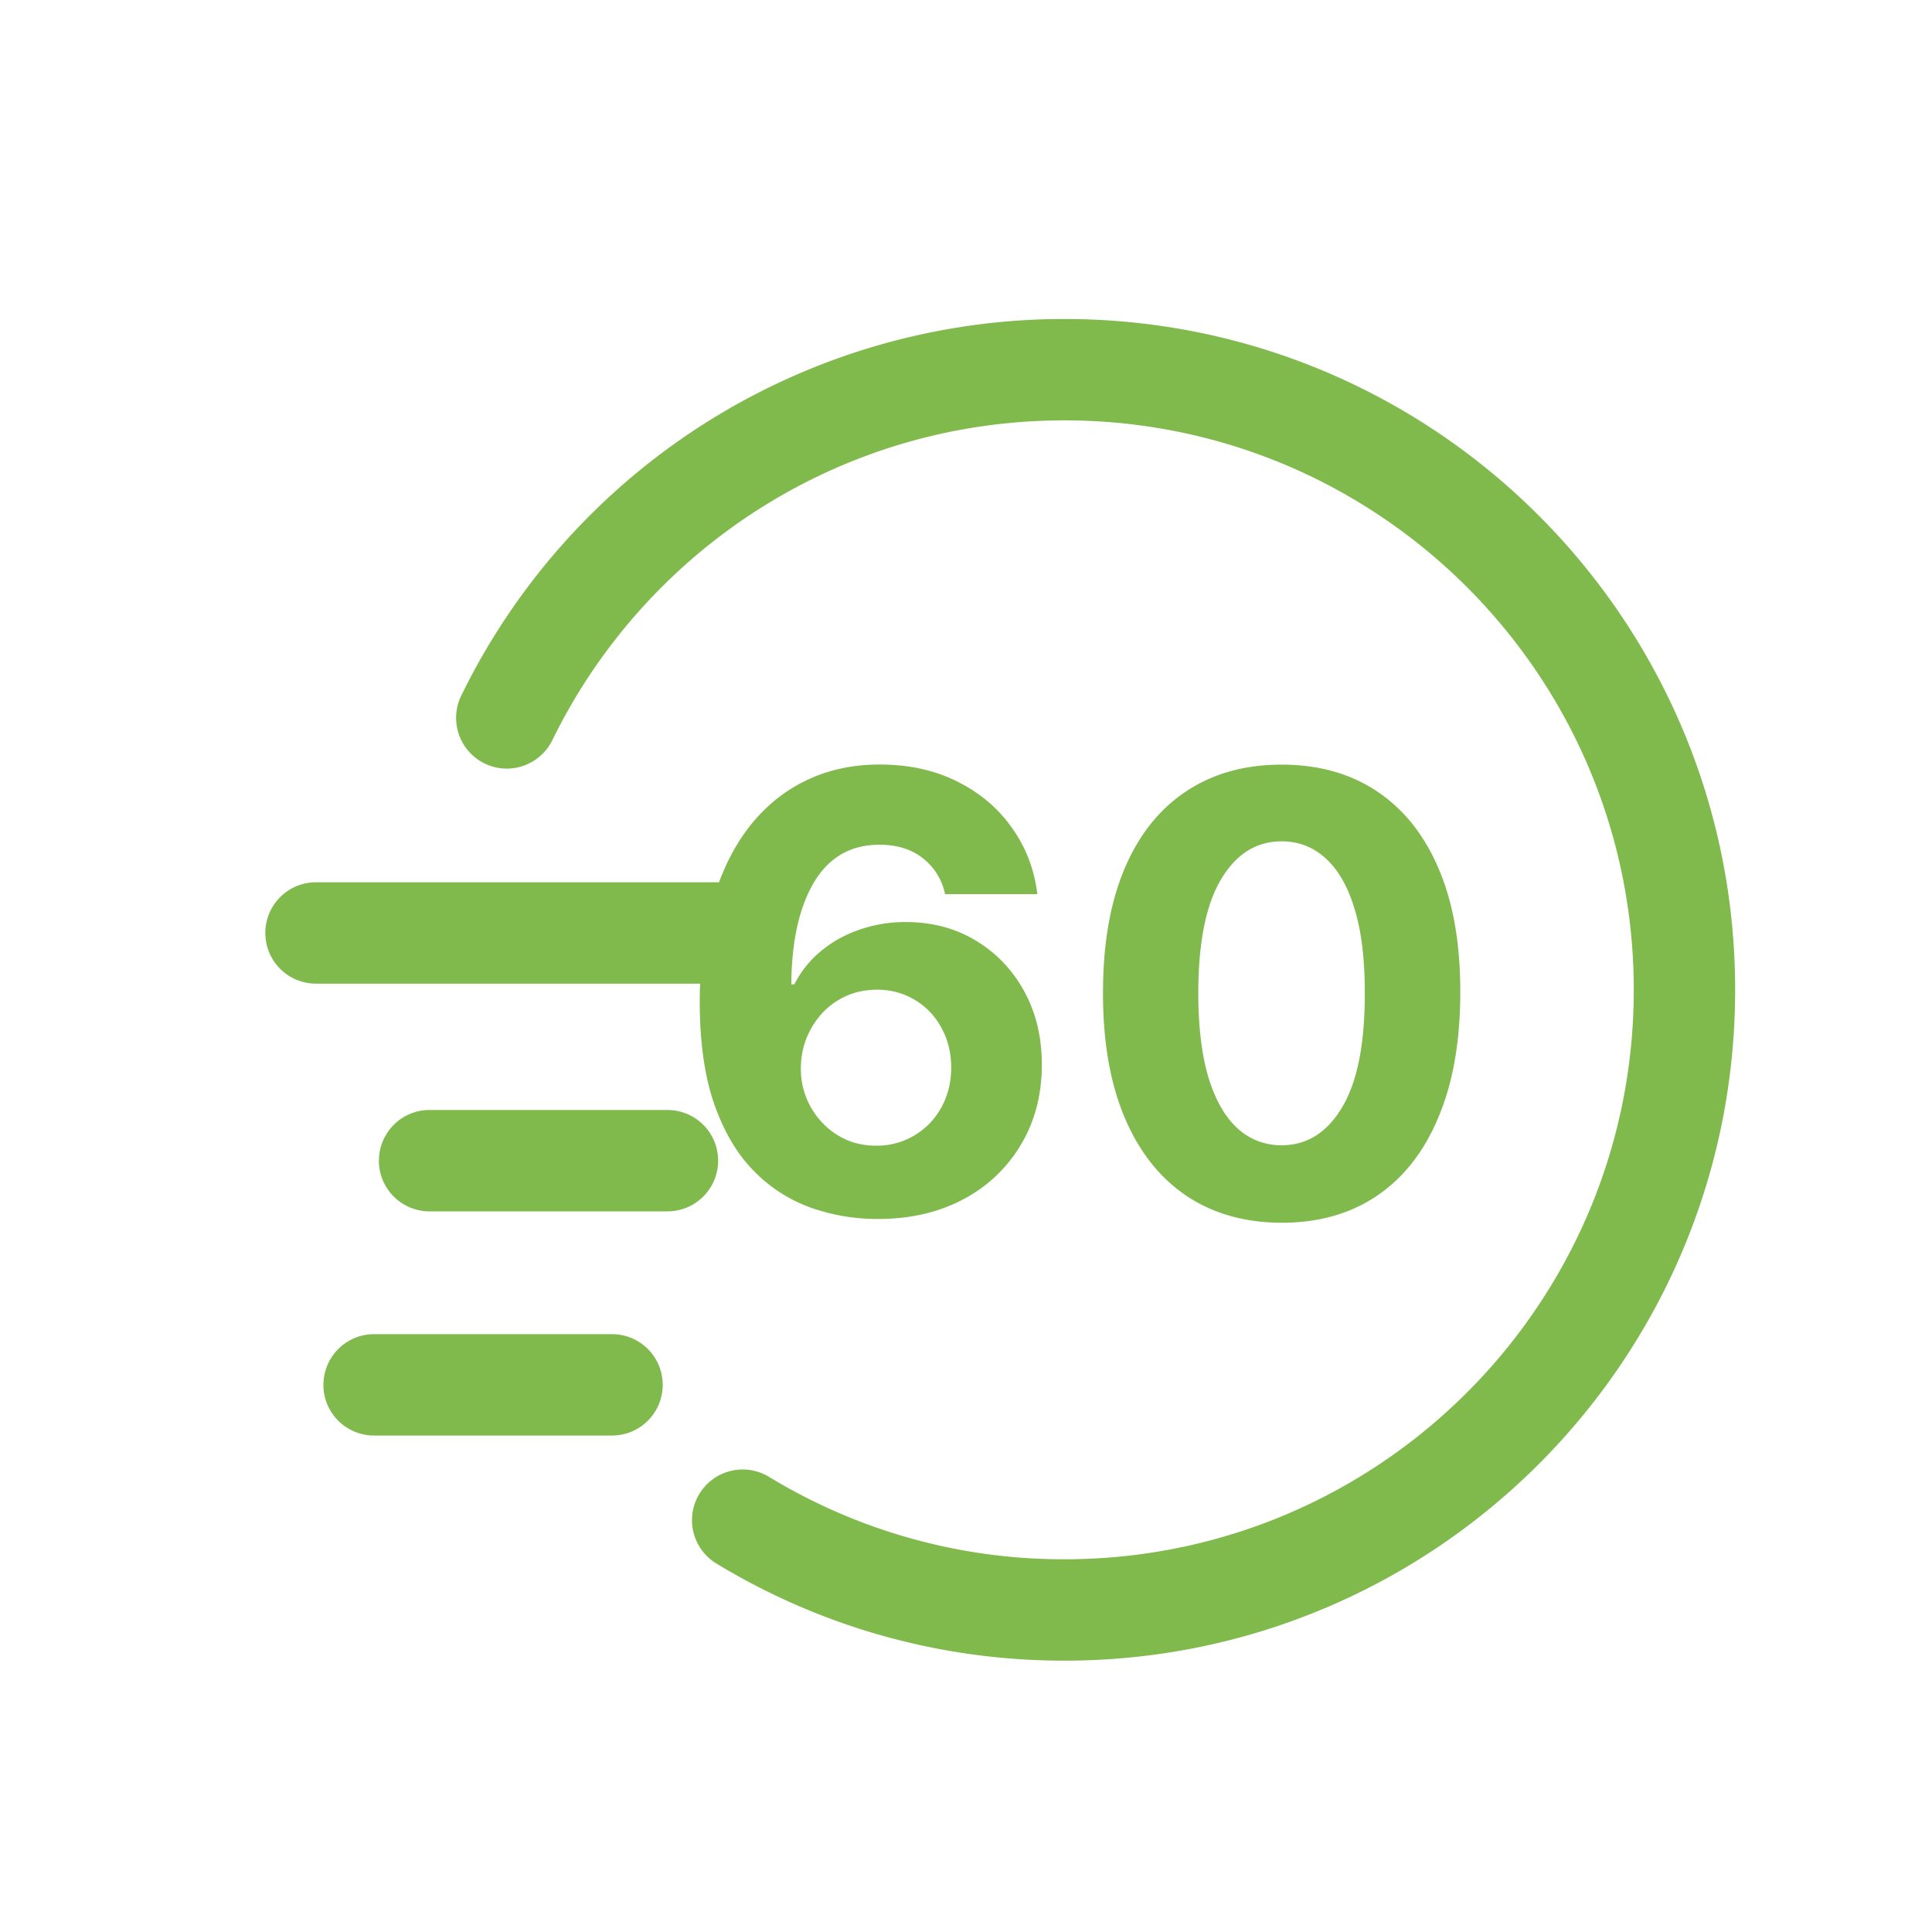 <svg width="36" height="36" fill="none" xmlns="http://www.w3.org/2000/svg"><g filter="url(#a)"><path fill-rule="evenodd" clip-rule="evenodd" d="M18.888 6.889c-4.19 0-7.815 2.428-9.54 5.959a.944.944 0 1 1-1.697-.83A12.5 12.5 0 0 1 18.888 5c6.904 0 12.5 5.596 12.5 12.5S25.792 30 18.888 30c-2.372 0-4.592-.662-6.483-1.81a.944.944 0 1 1 .98-1.615 10.557 10.557 0 0 0 5.503 1.536c5.86 0 10.611-4.75 10.611-10.611 0-5.86-4.75-10.611-10.61-10.611zM4 16.44c0-.521.423-.944.944-.944h7.51c.145-.39.33-.73.554-1.022.295-.381.648-.671 1.059-.87.41-.201.87-.302 1.38-.302.55 0 1.036.108 1.457.322.421.212.759.5 1.014.866.258.364.413.774.467 1.227h-1.719a1.147 1.147 0 0 0-.422-.676c-.215-.164-.48-.245-.797-.245-.537 0-.944.233-1.223.7-.277.467-.418 1.101-.423 1.903h.056c.124-.244.29-.452.5-.623.211-.175.451-.308.72-.399a2.6 2.6 0 0 1 .857-.14c.488 0 .923.115 1.304.345.38.228.681.542.901.942.22.4.33.857.33 1.372 0 .559-.13 1.055-.39 1.49a2.706 2.706 0 0 1-1.083 1.022c-.461.244-.998.365-1.61.362a3.726 3.726 0 0 1-1.227-.213 2.794 2.794 0 0 1-1.054-.68c-.312-.314-.558-.73-.74-1.248-.18-.518-.27-1.154-.27-1.908 0-.114.002-.226.007-.336H4.944A.944.944 0 0 1 4 16.44zm2.117 4.243c0-.521.422-.944.944-.944h4.432a.944.944 0 1 1 0 1.889H7.06a.944.944 0 0 1-.944-.945zM5.083 24.86c0-.521.423-.944.945-.944h4.432a.944.944 0 1 1 0 1.889H6.027a.944.944 0 0 1-.945-.944zM16.1 20.21a1.36 1.36 0 0 1-.72.194c-.269 0-.509-.066-.72-.198a1.449 1.449 0 0 1-.681-1.255 1.51 1.51 0 0 1 .406-1.026c.13-.135.278-.24.447-.314.172-.075.358-.113.56-.113a1.339 1.339 0 0 1 1.207.712c.12.218.181.463.181.737 0 .273-.06.52-.181.74-.12.22-.287.395-.5.523zm5.05 1.12c.5.337 1.095.508 1.787.51.693 0 1.287-.169 1.783-.507.497-.338.878-.828 1.143-1.469.269-.64.403-1.414.403-2.318.002-.899-.13-1.663-.399-2.294-.268-.633-.652-1.116-1.15-1.449-.497-.332-1.09-.499-1.78-.499s-1.283.167-1.782.5c-.497.33-.88.811-1.147 1.444-.266.633-.399 1.4-.399 2.298-.003.902.129 1.673.395 2.314.268.641.65 1.131 1.147 1.47zm2.918-1.647c-.281.475-.658.713-1.13.713a1.19 1.19 0 0 1-.822-.314c-.233-.212-.414-.529-.543-.95-.126-.424-.189-.953-.189-1.586.003-.936.145-1.64.427-2.109.281-.47.657-.704 1.127-.704.313 0 .586.105.816.314.234.21.414.522.54.938.129.416.193.936.193 1.561.003.95-.137 1.662-.419 2.137z" fill="#80B94C"/></g><defs><filter id="a" x="4" y="5" width="28.332" height="25.944" filterUnits="userSpaceOnUse" color-interpolation-filters="sRGB"><feFlood flood-opacity="0" result="BackgroundImageFix"/><feColorMatrix in="SourceAlpha" values="0 0 0 0 0 0 0 0 0 0 0 0 0 0 0 0 0 0 127 0" result="hardAlpha"/><feOffset dx=".944" dy=".944"/><feComposite in2="hardAlpha" operator="out"/><feColorMatrix values="0 0 0 0 0.643 0 0 0 0 0.843 0 0 0 0 0.463 0 0 0 0.3 0"/><feBlend in2="BackgroundImageFix" result="effect1_dropShadow_1632_199"/><feBlend in="SourceGraphic" in2="effect1_dropShadow_1632_199" result="shape"/></filter></defs></svg>